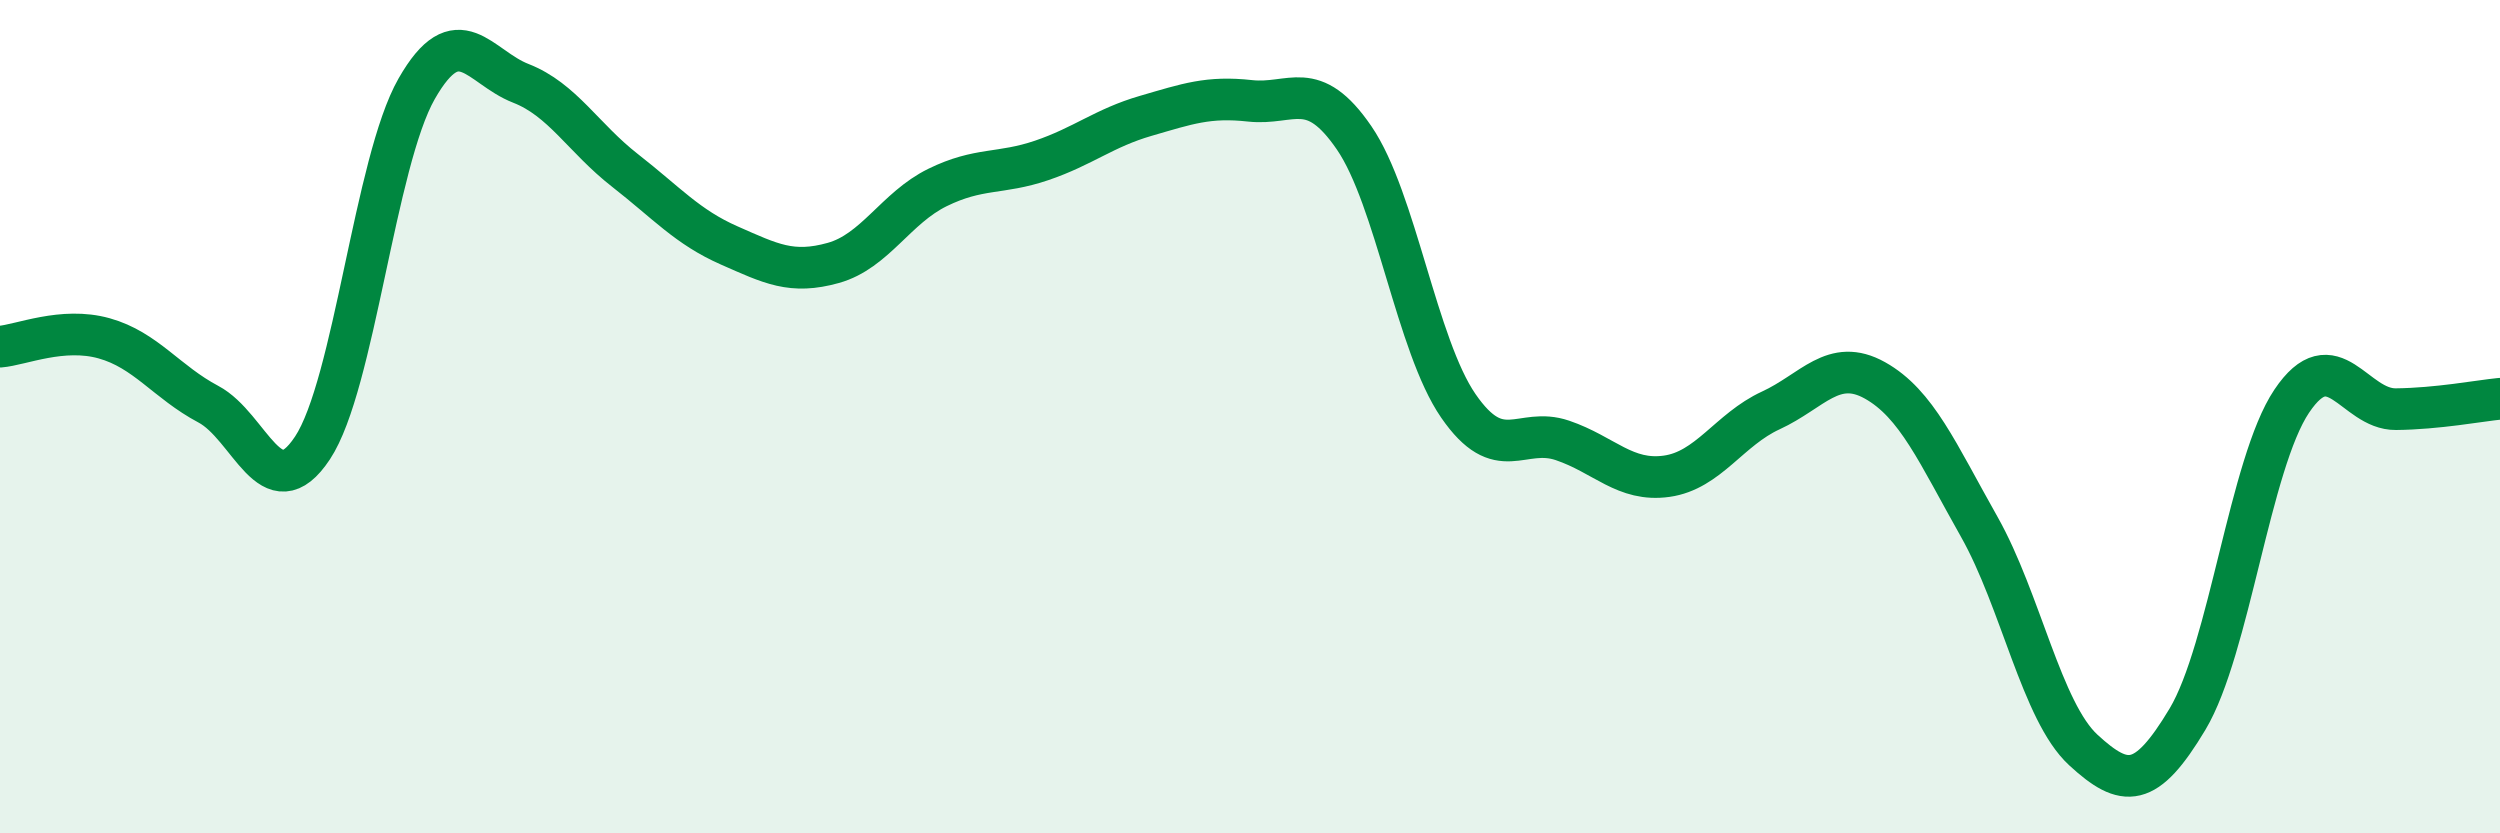 
    <svg width="60" height="20" viewBox="0 0 60 20" xmlns="http://www.w3.org/2000/svg">
      <path
        d="M 0,8.32 C 0.5,8.28 1.5,7.84 2.5,8.12 C 3.5,8.4 4,9.17 5,9.7 C 6,10.23 6.5,12.26 7.5,10.75 C 8.5,9.24 9,3.88 10,2.13 C 11,0.38 11.5,1.61 12.5,2 C 13.5,2.39 14,3.31 15,4.09 C 16,4.87 16.5,5.45 17.5,5.89 C 18.5,6.33 19,6.59 20,6.31 C 21,6.03 21.5,4.99 22.5,4.5 C 23.5,4.01 24,4.19 25,3.85 C 26,3.51 26.5,3.07 27.5,2.78 C 28.5,2.49 29,2.31 30,2.42 C 31,2.53 31.5,1.85 32.5,3.31 C 33.5,4.77 34,8.29 35,9.74 C 36,11.19 36.5,10.23 37.5,10.57 C 38.5,10.91 39,11.57 40,11.43 C 41,11.29 41.5,10.31 42.5,9.85 C 43.5,9.39 44,8.57 45,9.13 C 46,9.69 46.5,10.87 47.5,12.64 C 48.5,14.41 49,17.08 50,18 C 51,18.92 51.5,18.93 52.5,17.26 C 53.5,15.59 54,11.12 55,9.63 C 56,8.14 56.5,9.83 57.5,9.82 C 58.5,9.81 59.5,9.62 60,9.57L60 20L0 20Z"
        fill="#008740"
        opacity="0.1"
        stroke-linecap="round"
        stroke-linejoin="round"
      />
      <path
        d="M 0,8.32 C 0.5,8.28 1.5,7.84 2.5,8.12 C 3.5,8.4 4,9.17 5,9.7 C 6,10.23 6.5,12.26 7.5,10.75 C 8.5,9.24 9,3.88 10,2.13 C 11,0.38 11.5,1.61 12.5,2 C 13.5,2.39 14,3.31 15,4.09 C 16,4.87 16.5,5.45 17.5,5.89 C 18.5,6.33 19,6.59 20,6.31 C 21,6.03 21.5,4.99 22.5,4.5 C 23.5,4.01 24,4.19 25,3.85 C 26,3.51 26.5,3.07 27.5,2.78 C 28.5,2.49 29,2.31 30,2.42 C 31,2.53 31.5,1.85 32.5,3.31 C 33.5,4.77 34,8.29 35,9.74 C 36,11.19 36.5,10.23 37.5,10.57 C 38.5,10.91 39,11.57 40,11.43 C 41,11.29 41.5,10.31 42.5,9.85 C 43.5,9.39 44,8.57 45,9.13 C 46,9.69 46.5,10.87 47.5,12.64 C 48.5,14.41 49,17.08 50,18 C 51,18.92 51.5,18.93 52.5,17.26 C 53.5,15.59 54,11.12 55,9.63 C 56,8.14 56.5,9.83 57.5,9.82 C 58.5,9.81 59.5,9.62 60,9.57"
        stroke="#008740"
        stroke-width="1"
        fill="none"
        stroke-linecap="round"
        stroke-linejoin="round"
      />
    </svg>
  